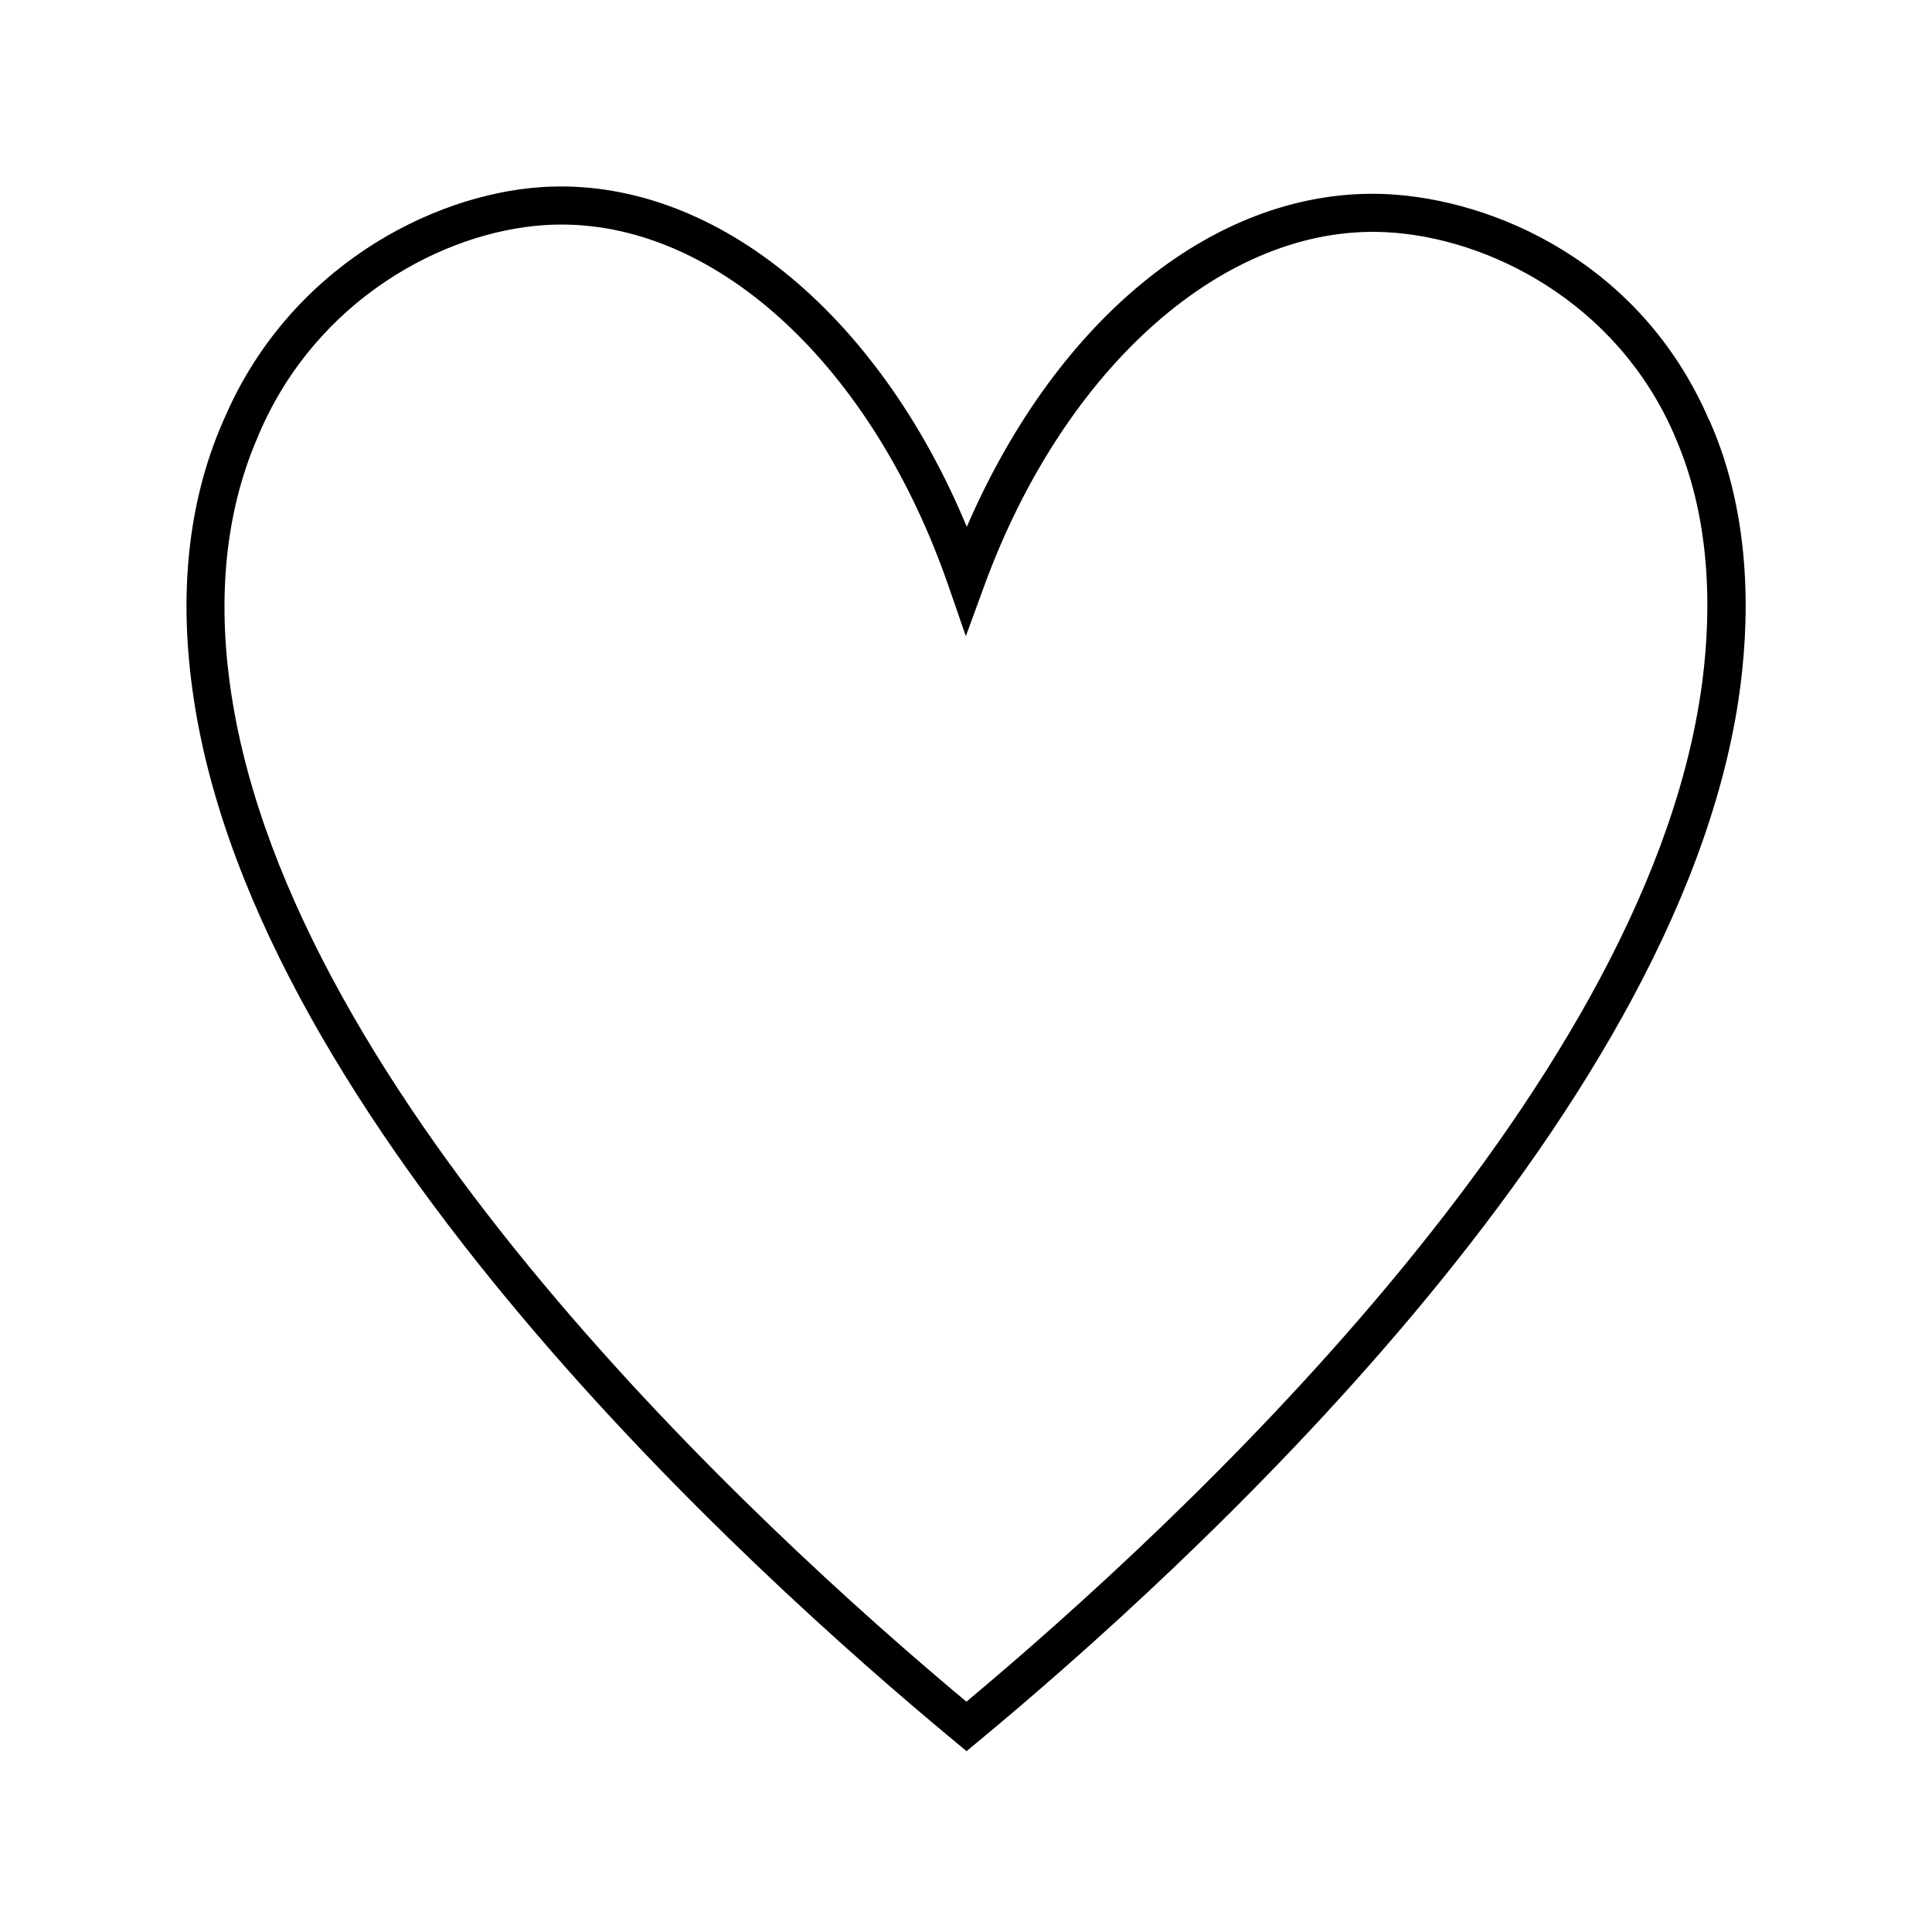 <?xml version="1.0" encoding="UTF-8"?>
<!-- The Best Svg Icon site in the world: iconSvg.co, Visit us! https://iconsvg.co -->
<svg fill="#000000" width="800px" height="800px" version="1.1" viewBox="144 144 512 512" xmlns="http://www.w3.org/2000/svg">
 <path d="m596.79 255c-18.188-41.77-57.23-58.141-85.141-59.551-44.488-2.117-87.16 32.043-111.44 88.168-23.781-57.234-67.816-92.957-112.66-90.035-29.625 1.965-67.156 21.715-84.137 61.414l-0.301 0.656c-9.32 21.312-11.941 46.098-7.758 73.605 16.977 112.6 146.61 230.59 201.57 276.14l3.223 2.672 3.223-2.672c54.965-45.543 184.55-163.54 201.37-276.14 2.871-19.246 3.879-47.609-7.656-73.707zm-2.113 72.797c-15.922 107.01-138.85 220.57-194.57 267.17-55.723-46.551-178.65-160.11-194.82-267.17-3.879-25.594-1.461-48.516 7.055-68.066l0.301-0.754c15.316-35.77 49.02-53.555 75.57-55.316 1.512-0.102 3.023-0.152 4.586-0.152 41.715 0 82.473 37.785 102.52 95.672l4.637 13.402 4.891-13.348c21.262-58.141 63.934-95.824 106.36-93.707 27.004 1.309 61.062 18.391 76.379 53.453l0.25 0.605c10.527 23.93 9.52 50.277 6.852 68.211z"/>
</svg>
